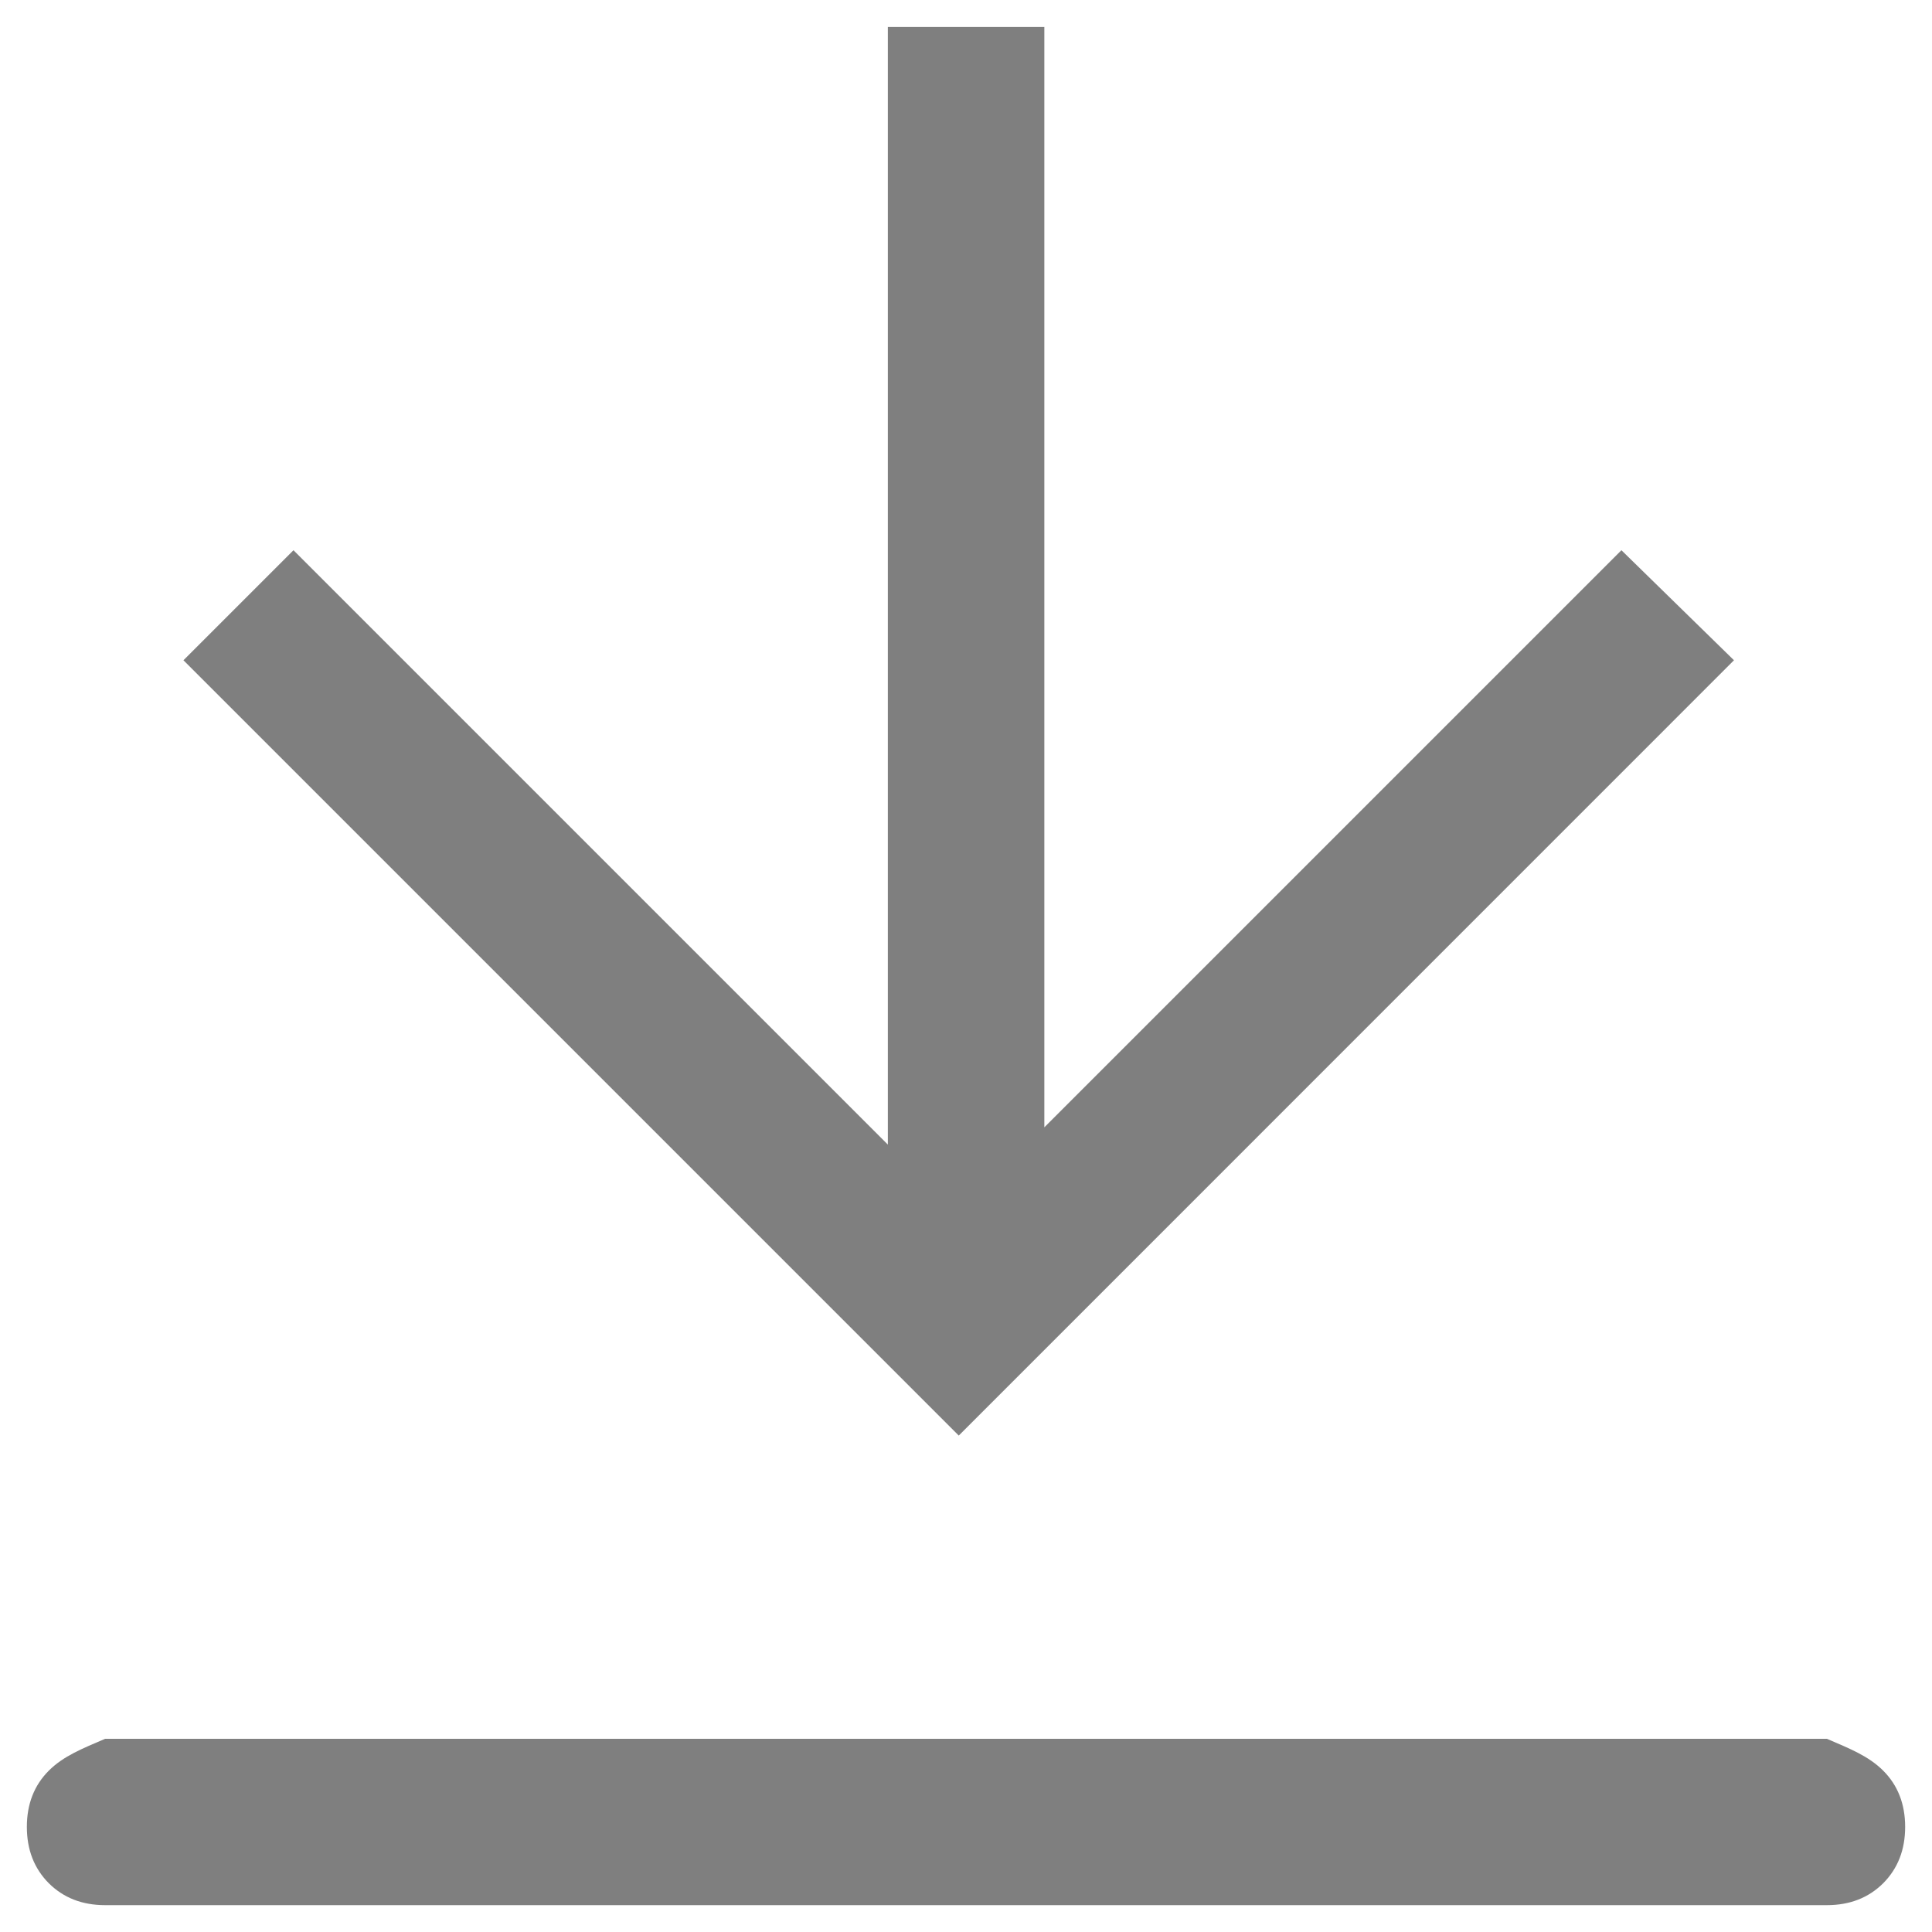 ﻿<?xml version="1.0" encoding="utf-8"?>
<svg version="1.1" xmlns:xlink="http://www.w3.org/1999/xlink" width="20px" height="20px" xmlns="http://www.w3.org/2000/svg">
  <g transform="matrix(1 0 0 1 -1244 -44 )">
    <path d="M 0.505 18.33  C 0.657 18.178  0.851 18.102  1.088 18  L 18.912 18  C 19.149 18.102  19.343 18.178  19.495 18.33  C 19.646 18.481  19.722 18.675  19.722 18.912  C 19.722 19.149  19.646 19.343  19.495 19.495  C 19.343 19.646  19.149 19.722  18.912 19.722  L 1.088 19.722  C 0.851 19.722  0.657 19.646  0.505 19.495  C 0.354 19.343  0.278 19.149  0.278 18.912  C 0.278 18.675  0.354 18.481  0.505 18.33  Z M 10.811 11.672  L 10.81 11.671  L 16.785 5.696  L 17.95 6.835  L 9.925 14.861  L 1.899 6.835  L 3.038 5.696  L 9.191 11.849  L 9.191 0.279  L 10.811 0.279  L 10.811 11.672  Z " fill-rule="nonzero" fill="#7f7f7f" stroke="none" transform="matrix(1 0 0 1 1244 44 )" />
  </g>
</svg>